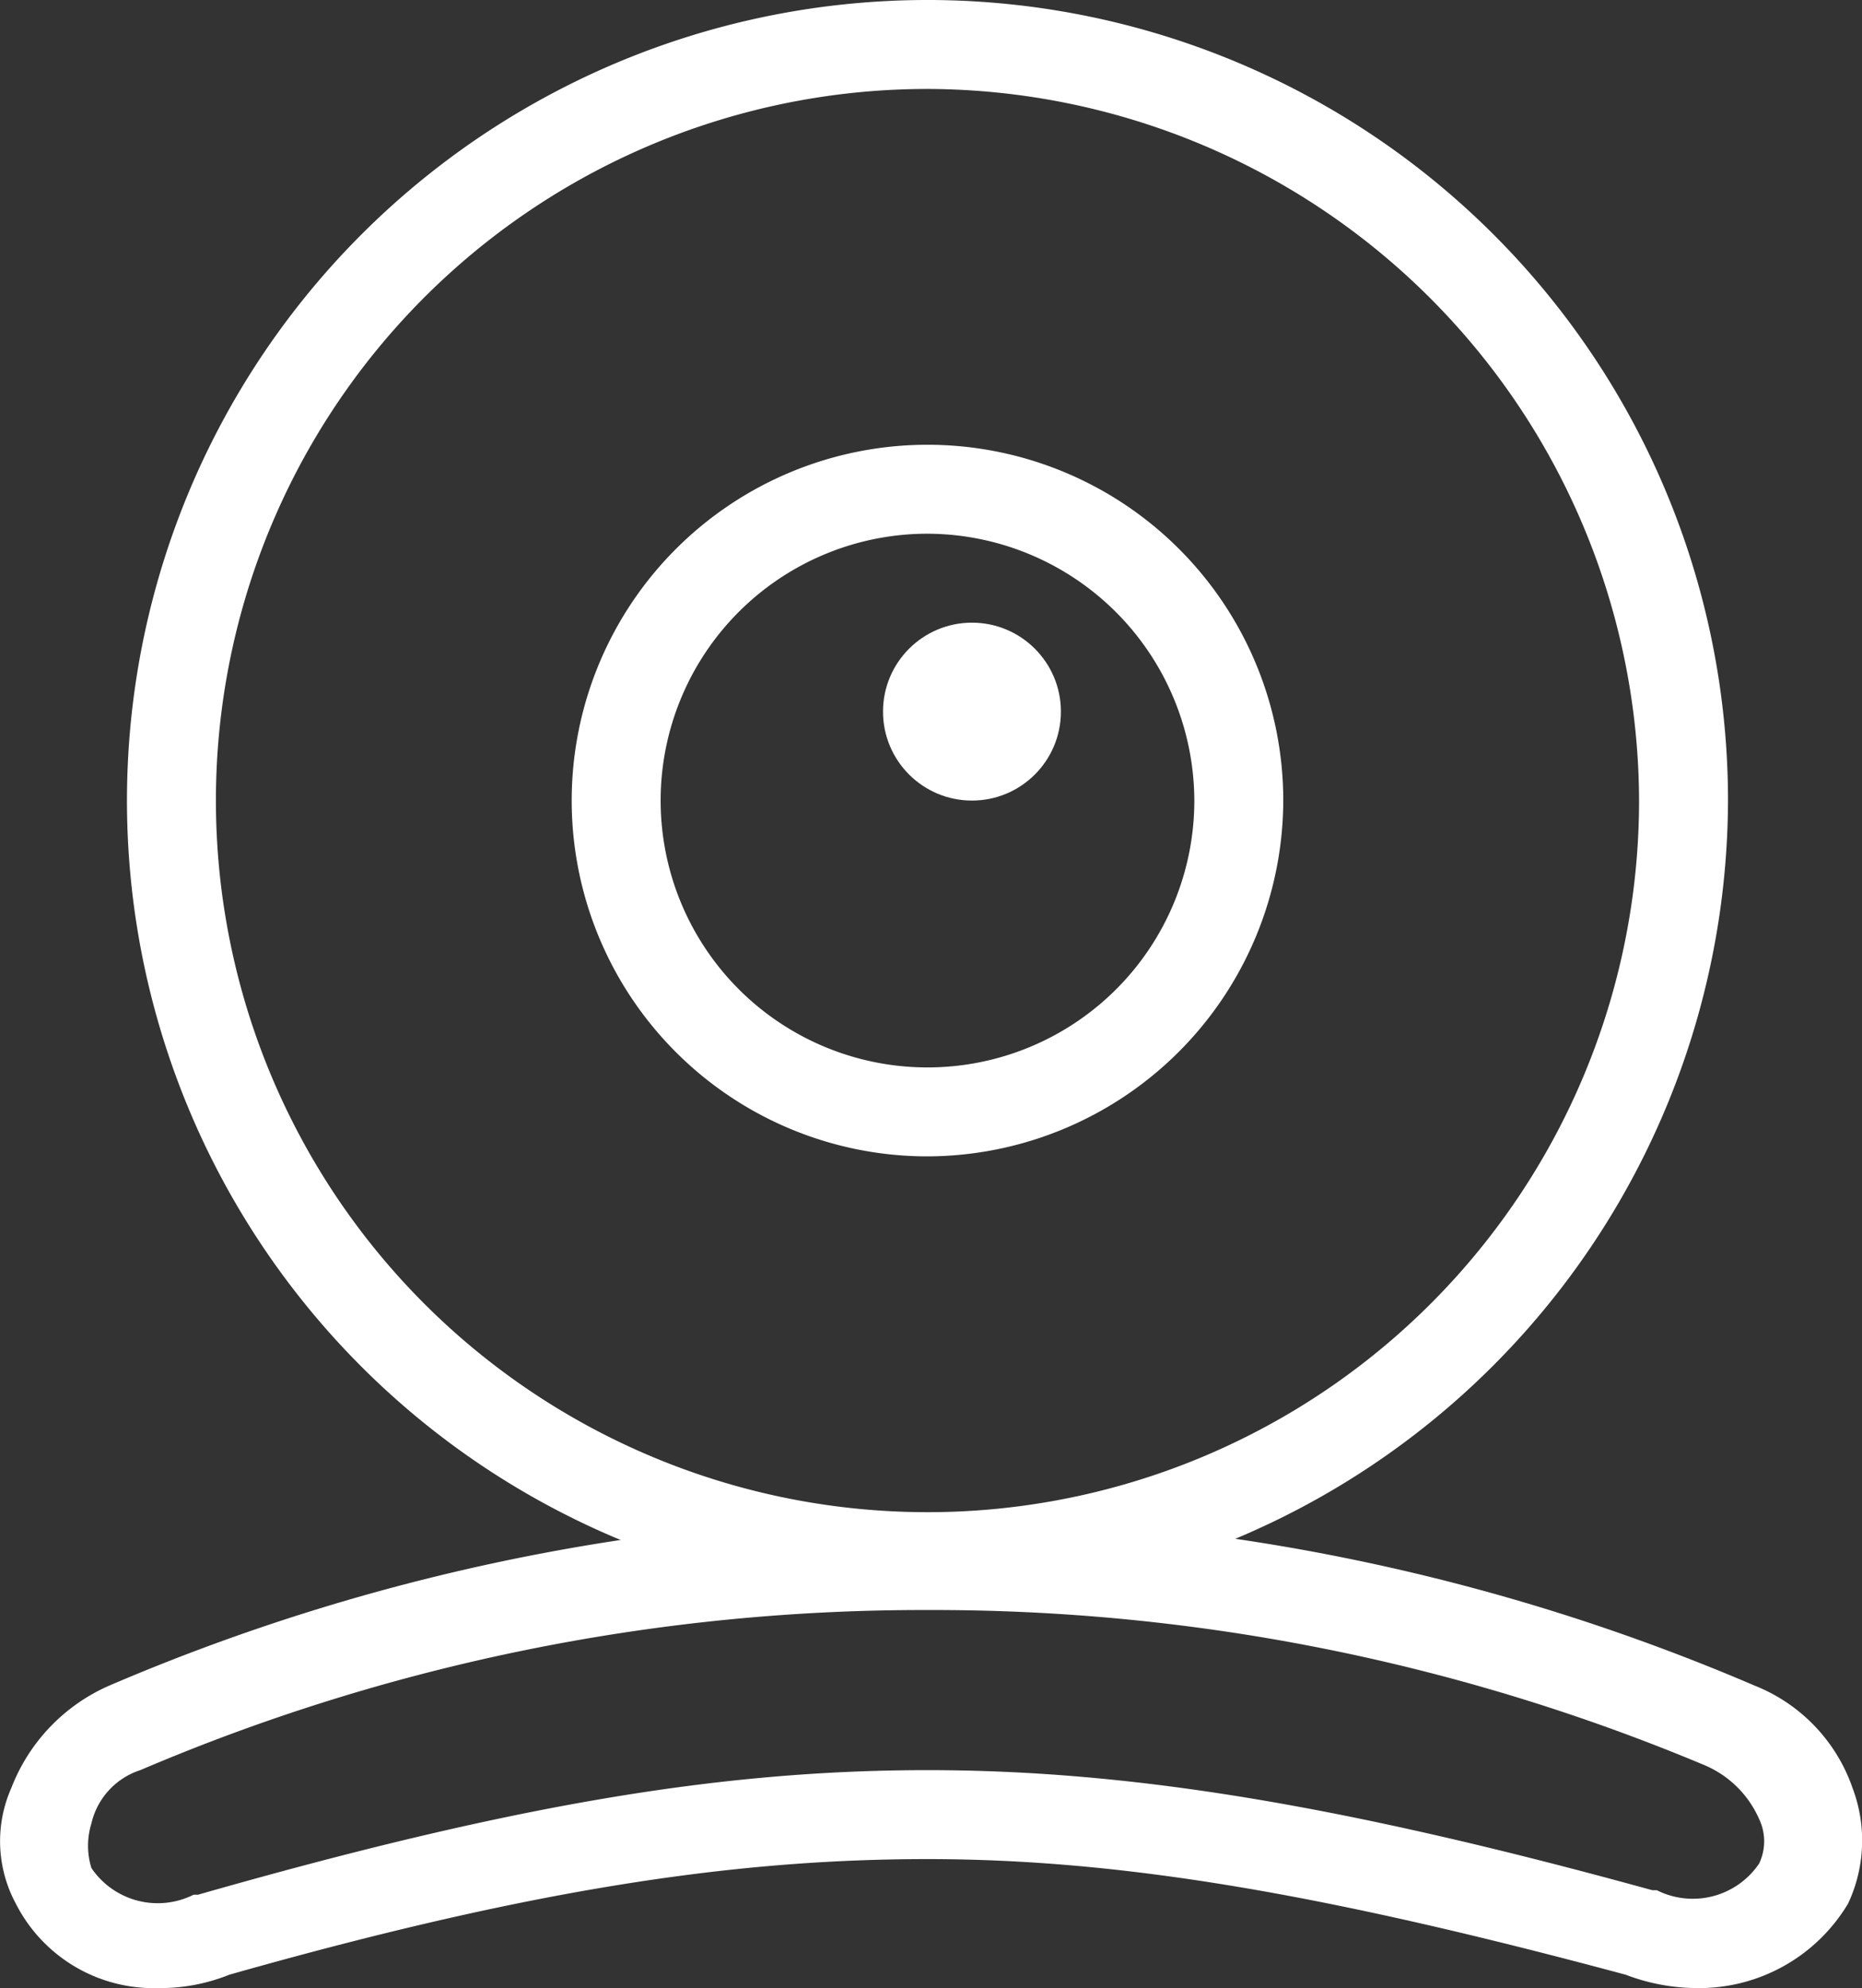 <svg xmlns="http://www.w3.org/2000/svg" viewBox="20 2668 41.868 44.7">
  <rect x="20" y="2668" width="41.868" height="44.7" fill="#333333" stroke="none"/>
  <defs>
    <style>
      .cls-1 {
        fill: #fff;
      }
    </style>
  </defs>
  <g id="Groupe_255" data-name="Groupe 255" transform="translate(19.955 2668)">
    <path id="Tracé_123" data-name="Tracé 123" class="cls-1" d="M20.9,36a18,18,0,1,1,18-18A18.053,18.053,0,0,1,20.9,36Zm0-34a16,16,0,1,0,16,16A16.047,16.047,0,0,0,20.9,2Z"/>
    <path id="Tracé_124" data-name="Tracé 124" class="cls-1" d="M20.9,26a8,8,0,1,1,8-8A8.024,8.024,0,0,1,20.9,26Zm0-14a6,6,0,1,0,6,6A6.018,6.018,0,0,0,20.9,12Z"/>
    <circle id="Ellipse_28" data-name="Ellipse 28" class="cls-1" cx="2" cy="2" r="2" transform="translate(19.9 14)"/>
    <path id="Tracé_125" data-name="Tracé 125" class="cls-1" d="M38.2,44.7a4.529,4.529,0,0,1-1.6-.3c-6.7-1.8-11.3-2.6-15.7-2.6s-9,.7-15.7,2.6a4.146,4.146,0,0,1-1.6.3A3.475,3.475,0,0,1,.4,42.8a2.959,2.959,0,0,1-.1-2.6,4.139,4.139,0,0,1,2.2-2.3,46.933,46.933,0,0,1,37,0,3.822,3.822,0,0,1,2.2,2.3,3.339,3.339,0,0,1-.1,2.6A3.9,3.9,0,0,1,38.2,44.7ZM20.9,39.8c4.6,0,9.4.8,16.3,2.7h.1a1.8,1.8,0,0,0,2.3-.6,1.162,1.162,0,0,0,0-1,2.334,2.334,0,0,0-1.2-1.2,44.817,44.817,0,0,0-17.5-3.5A44.82,44.82,0,0,0,3.2,39.8,1.649,1.649,0,0,0,2.1,41a1.7,1.7,0,0,0,0,1,1.8,1.8,0,0,0,2.3.6h.1C11.5,40.6,16.2,39.8,20.9,39.8Z"/>
  </g>
</svg>

